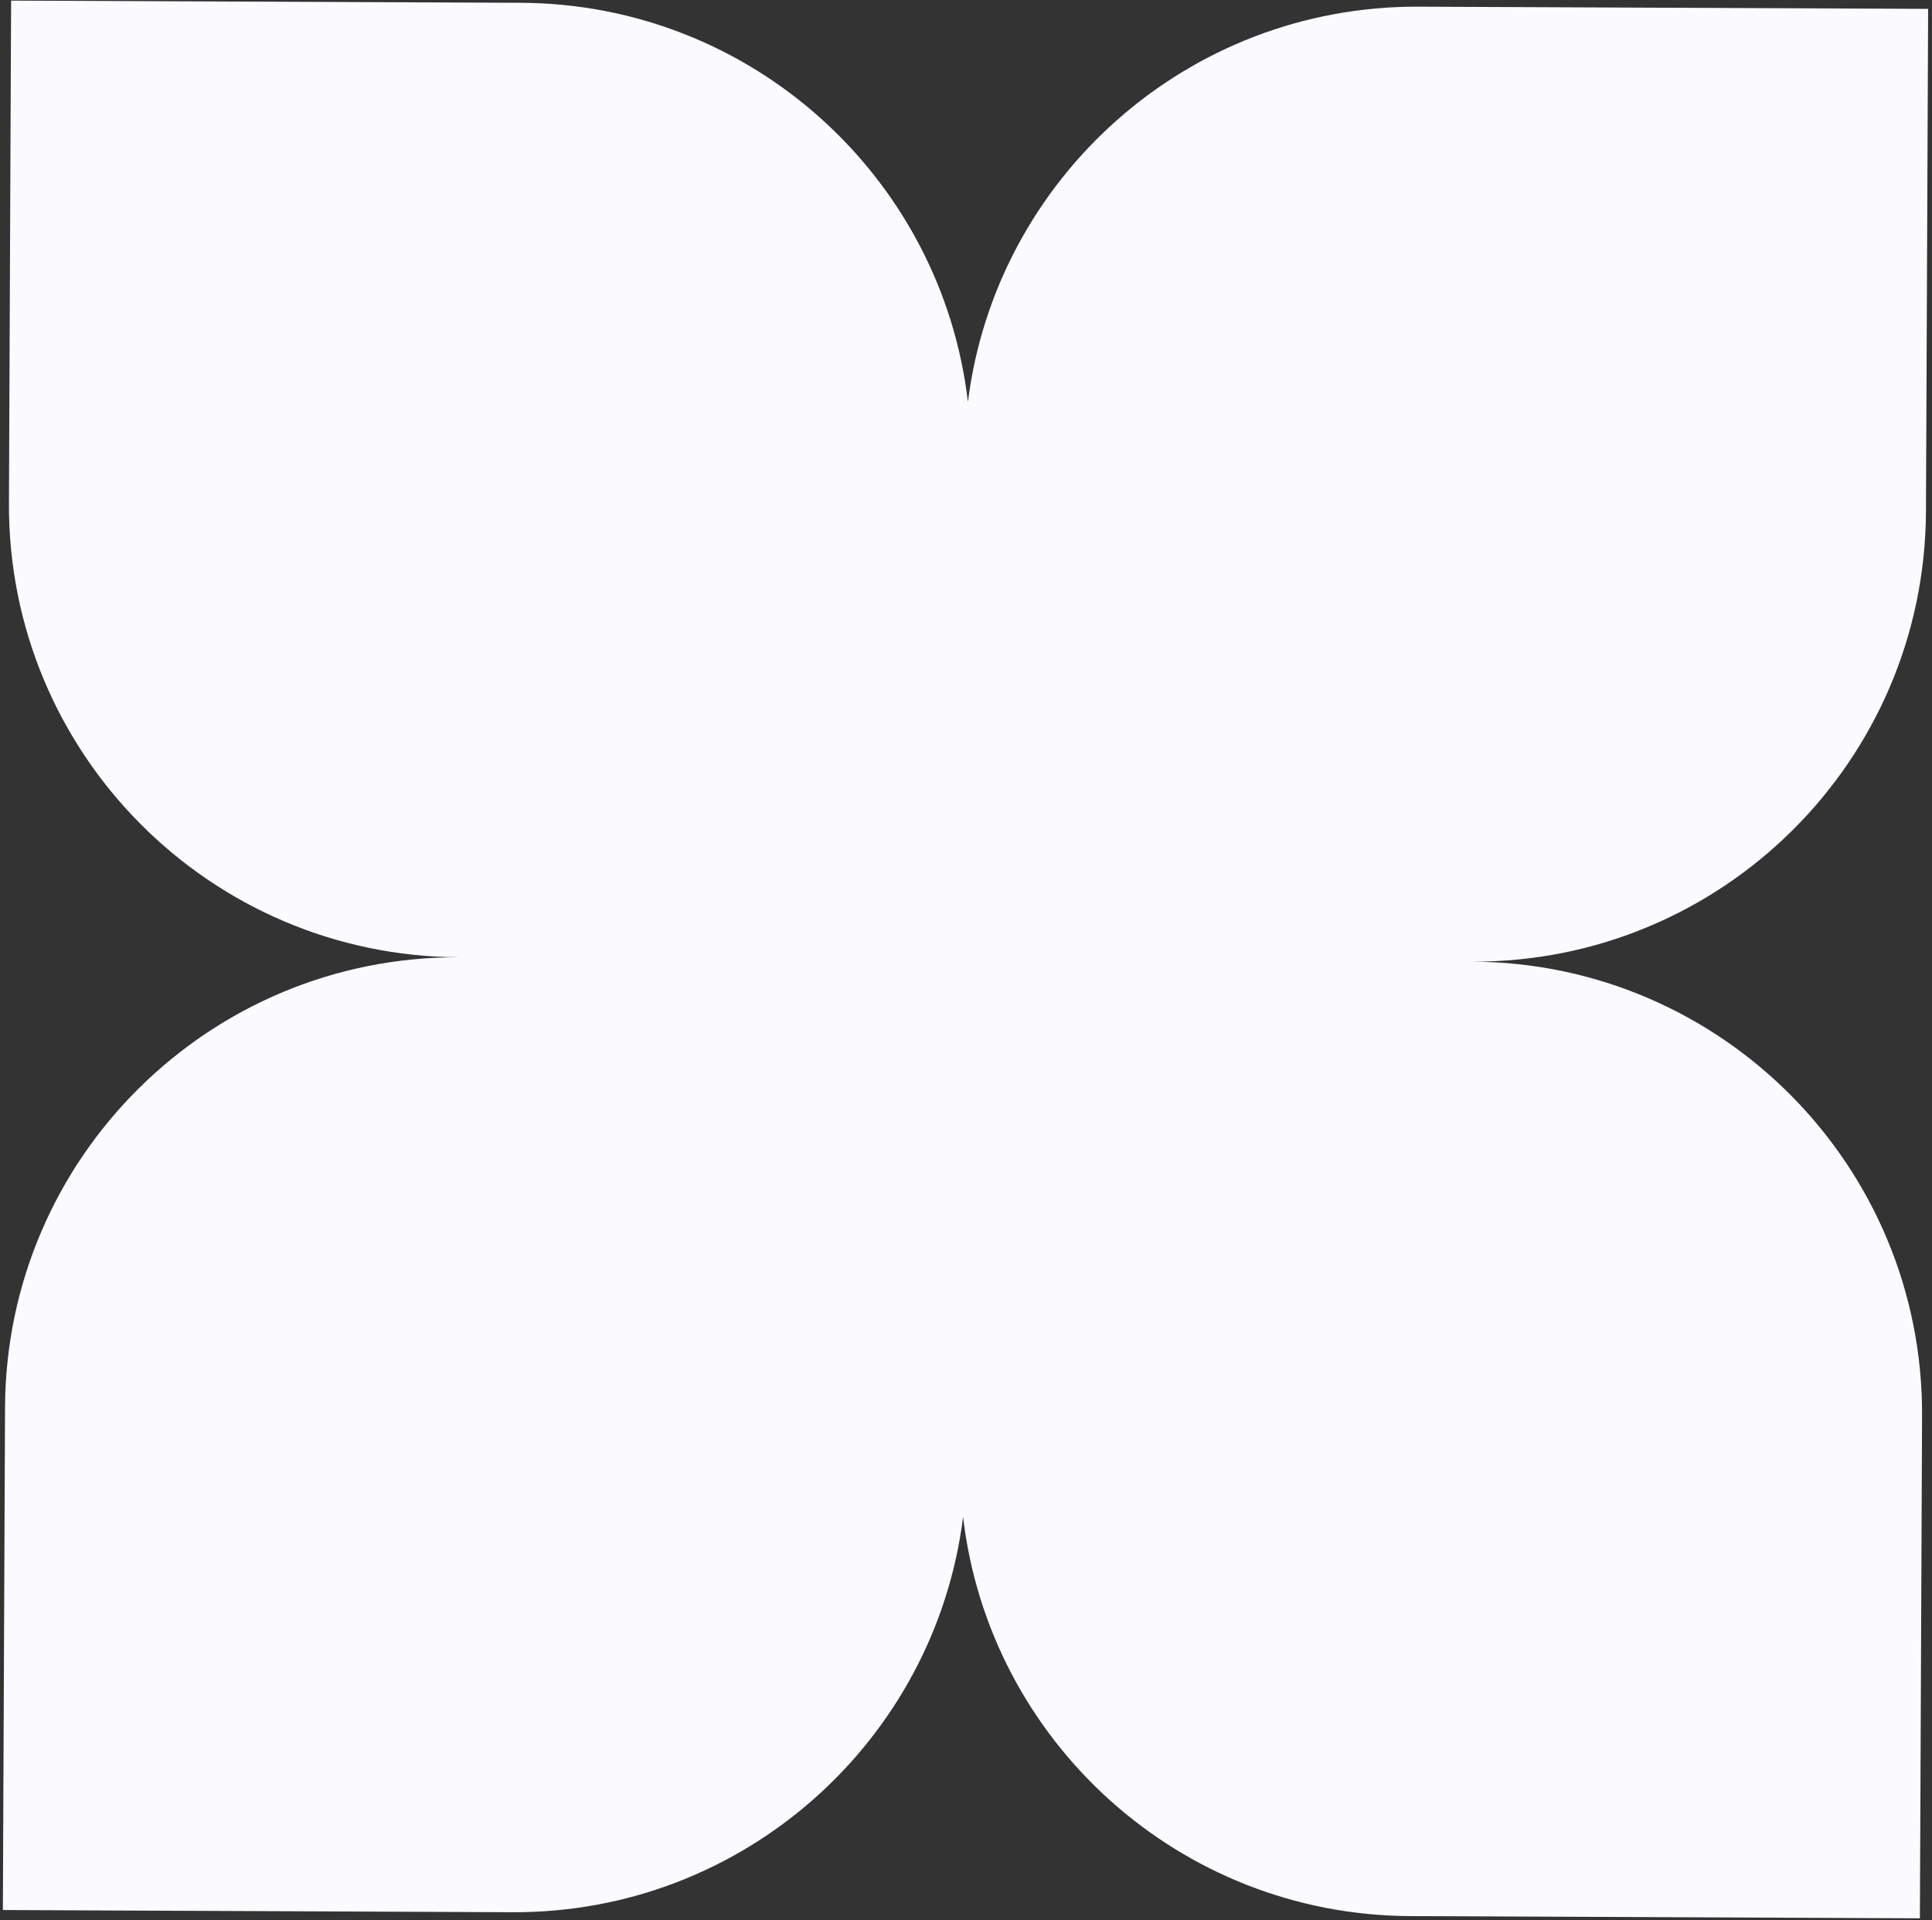 <?xml version="1.0" encoding="UTF-8"?> <svg xmlns="http://www.w3.org/2000/svg" width="333" height="331" viewBox="0 0 333 331" fill="none"><rect x="0" y="0" width="333" height="331" fill="#333333" stroke="none"/><path d="M331.96 88.183L332.334 1.53L244.493 1.151C204.653 0.979 171.666 30.729 166.829 69.288C162.325 30.689 129.596 0.655 89.756 0.483L1.915 0.104L1.541 86.757C1.355 129.799 36.098 164.843 79.141 165.029C36.098 164.843 1.054 199.586 0.868 242.629L0.494 329.282L88.336 329.661C128.175 329.833 161.163 300.083 165.999 261.524C170.503 300.123 203.233 330.157 243.071 330.329L330.913 330.708L331.287 244.055C331.473 201.012 296.73 165.968 253.687 165.782C296.73 165.968 331.774 131.225 331.96 88.183Z" fill="#FBFAFF"></path></svg> 